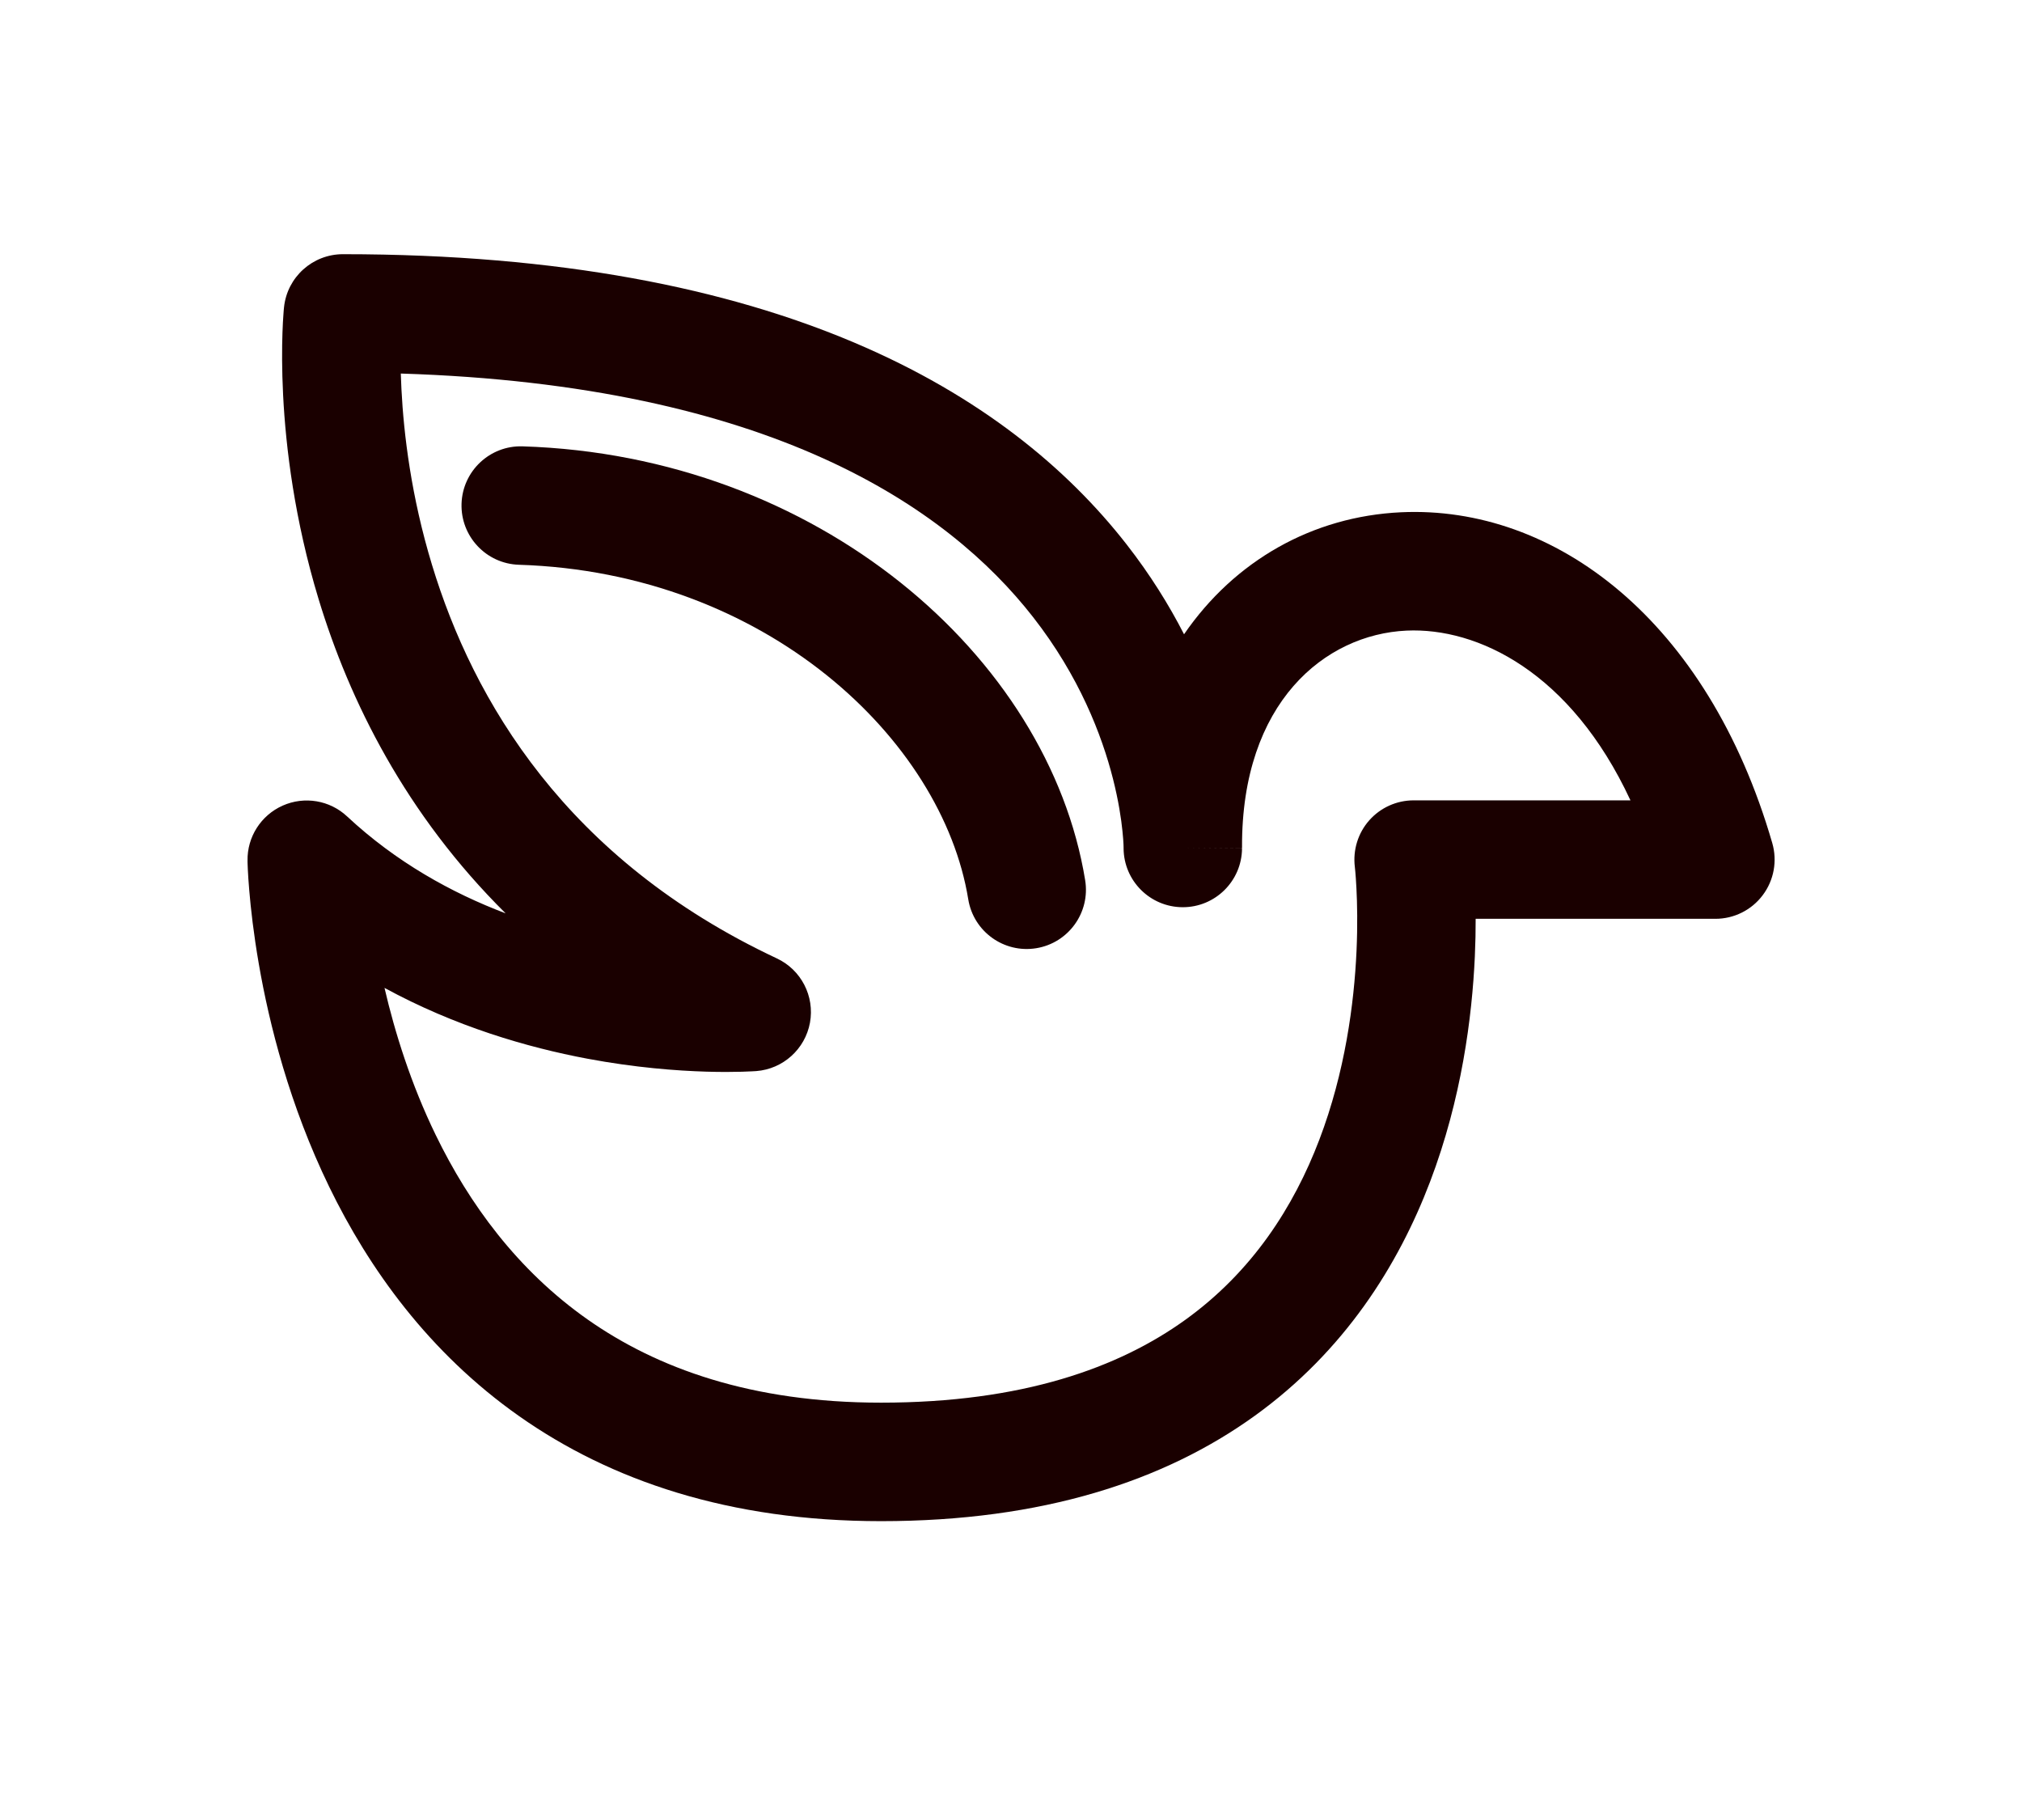 <?xml version="1.0" encoding="UTF-8"?> <svg xmlns="http://www.w3.org/2000/svg" width="50" height="45" viewBox="0 0 50 45" fill="none"><path d="M12.831 13.964C12.023 13.938 11.388 13.262 11.413 12.454C11.439 11.645 12.115 11.01 12.923 11.036C20.199 11.264 25.929 16.212 26.834 21.764C26.964 22.562 26.422 23.315 25.624 23.445C24.826 23.575 24.073 23.034 23.943 22.235C23.3 18.288 18.944 14.156 12.831 13.964Z" fill="#1A0000"></path><path fill-rule="evenodd" clip-rule="evenodd" d="M27.856 13.457C28.443 14.209 28.909 14.961 29.279 15.683C30.531 13.86 32.459 12.768 34.645 12.666C38.443 12.49 42.225 15.33 43.825 20.846C43.953 21.288 43.866 21.765 43.589 22.133C43.313 22.502 42.879 22.718 42.418 22.718H36.49C36.491 23 36.485 23.311 36.47 23.647C36.402 25.141 36.144 27.168 35.362 29.221C34.577 31.283 33.248 33.406 31.026 35.007C28.797 36.613 25.786 37.611 21.786 37.611C18.023 37.611 15.093 36.601 12.842 35.018C10.605 33.445 9.122 31.365 8.139 29.341C7.158 27.321 6.657 25.319 6.4 23.834C6.271 23.088 6.201 22.463 6.164 22.02C6.145 21.798 6.134 21.621 6.128 21.495C6.125 21.433 6.123 21.383 6.122 21.347L6.121 21.304L6.121 21.291L6.121 21.282C6.11 20.695 6.453 20.158 6.99 19.919C7.527 19.68 8.155 19.785 8.584 20.187C9.793 21.315 11.164 22.075 12.503 22.583C10.028 20.131 8.641 17.324 7.879 14.816C7.282 12.85 7.067 11.068 7.001 9.775C6.968 9.127 6.972 8.597 6.985 8.223C6.991 8.036 7 7.888 7.008 7.782C7.011 7.729 7.015 7.687 7.017 7.657L7.021 7.619L7.022 7.607L7.023 7.599C7.023 7.599 7.023 7.599 8.48 7.75L7.023 7.599C7.1 6.853 7.729 6.285 8.48 6.285C19.258 6.285 24.931 9.711 27.856 13.457ZM30.713 20.953L30.713 20.941C30.7 17.368 32.763 15.686 34.78 15.592C36.535 15.511 38.842 16.614 40.318 19.789H34.956C34.536 19.789 34.137 19.969 33.859 20.283C33.581 20.597 33.452 21.016 33.502 21.432L33.504 21.451C33.506 21.471 33.51 21.505 33.514 21.551C33.522 21.642 33.533 21.784 33.542 21.968C33.561 22.335 33.573 22.87 33.544 23.514C33.485 24.812 33.261 26.508 32.625 28.178C31.992 29.84 30.966 31.44 29.313 32.631C27.667 33.817 25.283 34.681 21.786 34.681C18.577 34.681 16.246 33.83 14.527 32.622C12.794 31.403 11.599 29.761 10.774 28.062C10.162 26.802 9.765 25.531 9.508 24.426C11.26 25.38 13.036 25.897 14.527 26.177C15.706 26.398 16.731 26.475 17.467 26.497C17.835 26.508 18.133 26.505 18.344 26.499C18.449 26.496 18.533 26.493 18.593 26.489C18.613 26.488 18.63 26.487 18.645 26.486C18.652 26.486 18.659 26.485 18.665 26.485L18.687 26.484L18.695 26.483L18.7 26.483L18.588 25.022C18.7 26.483 18.701 26.483 18.7 26.483C19.363 26.432 19.909 25.94 20.029 25.286C20.148 24.632 19.812 23.979 19.21 23.697C13.995 21.25 11.699 17.315 10.682 13.965C10.169 12.278 9.984 10.74 9.927 9.625C9.92 9.489 9.915 9.359 9.911 9.236C19.051 9.522 23.42 12.536 25.547 15.259C26.688 16.72 27.248 18.177 27.523 19.261C27.66 19.803 27.726 20.249 27.756 20.549C27.772 20.698 27.779 20.811 27.782 20.881C27.783 20.915 27.784 20.939 27.784 20.951L27.784 20.975C27.789 21.779 28.441 22.429 29.245 22.431C30.05 22.433 30.705 21.785 30.713 20.981L29.249 20.966C30.713 20.981 30.713 20.98 30.713 20.978L30.713 20.976L30.713 20.969L30.713 20.953ZM7.585 21.257C6.121 21.282 6.12 21.282 6.121 21.282L7.585 21.257Z" fill="#1A0000"></path></svg> 
